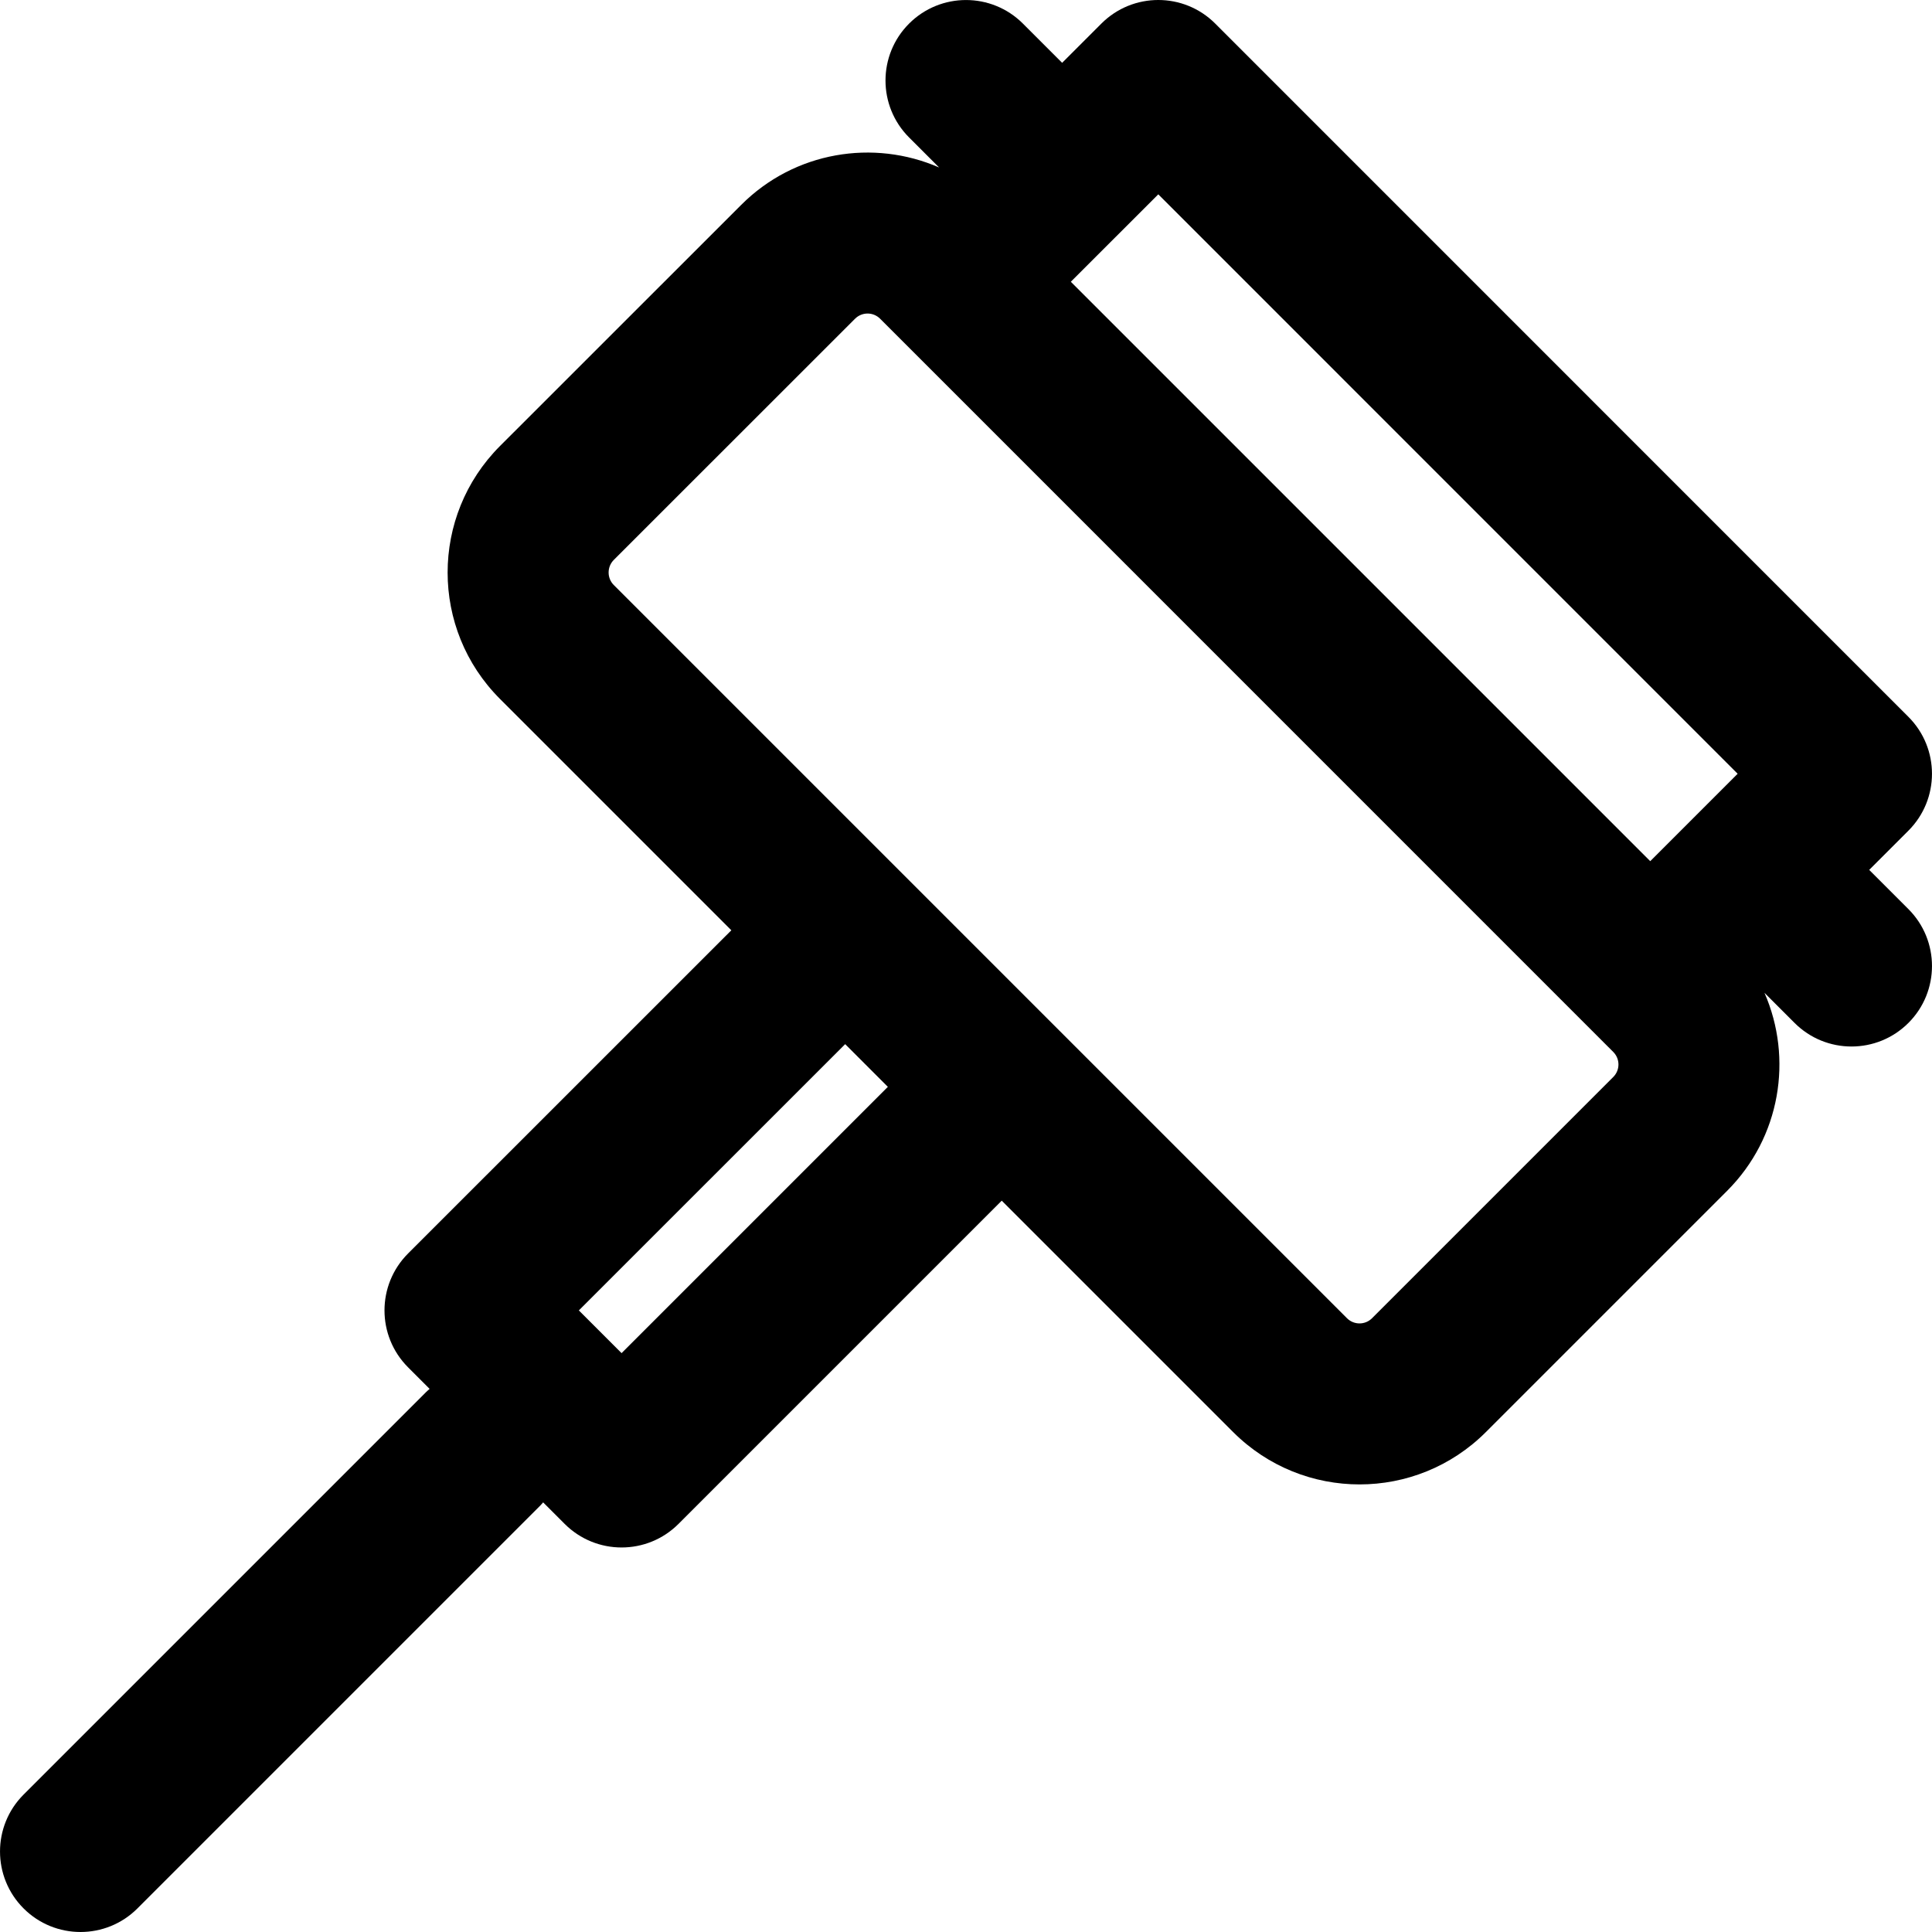 <?xml version="1.0" encoding="iso-8859-1"?>
<!-- Uploaded to: SVG Repo, www.svgrepo.com, Generator: SVG Repo Mixer Tools -->
<svg fill="#000000" height="800px" width="800px" version="1.1" id="Layer_1" xmlns="http://www.w3.org/2000/svg" xmlns:xlink="http://www.w3.org/1999/xlink" 
	 viewBox="0 0 512.006 512.006" xml:space="preserve">
<g>
	<g>
		<path d="M505.755,240.921l-10.391-10.391l10.389-10.389c8.331-8.331,8.331-21.838,0.001-30.169L322.052,6.249
			c-8.33-8.331-21.836-8.333-30.168-0.004L281.48,16.646L271.088,6.255c-8.331-8.331-21.839-8.331-30.17,0
			c-8.331,8.331-8.331,21.839,0,30.17l7.962,7.962c-17.347-7.574-38.295-4.275-52.471,9.931l-63.918,63.896
			c-18.486,18.525-18.486,48.511-0.003,66.994l61.329,61.329l-85.669,85.651c-8.333,8.331-8.333,21.84-0.002,30.172l5.711,5.711
			c-0.316,0.28-0.639,0.548-0.941,0.851L6.252,475.588c-8.331,8.331-8.331,21.839,0,30.17c8.331,8.331,21.839,8.331,30.17,0
			l106.667-106.667c0.302-0.302,0.57-0.626,0.851-0.941l5.703,5.703c8.331,8.331,21.839,8.331,30.17,0l85.662-85.662l61.32,61.32
			c18.51,18.51,48.52,18.51,67.007-0.016l63.899-63.899c14.194-14.194,17.49-35.146,9.908-52.483l7.977,7.977
			c8.331,8.331,21.839,8.331,30.17,0C514.086,262.76,514.086,249.253,505.755,240.921z M164.726,358.598l-11.322-11.322
			l70.58-70.565l11.311,11.317L164.726,358.598z M460.499,205.055l-23.164,23.164L283.785,74.67l23.178-23.169L460.499,205.055z
			 M427.529,285.427l-63.915,63.915c-1.838,1.842-4.809,1.842-6.651,0L239.151,231.529l-0.072-0.072c0,0,0,0,0,0l-76.42-76.419
			c-1.826-1.826-1.826-4.821,0.016-6.667l63.918-63.896c1.841-1.845,4.812-1.845,6.654-0.003l194.282,194.303
			C429.372,280.614,429.372,283.585,427.529,285.427z"/>
	</g>
</g>
</svg>